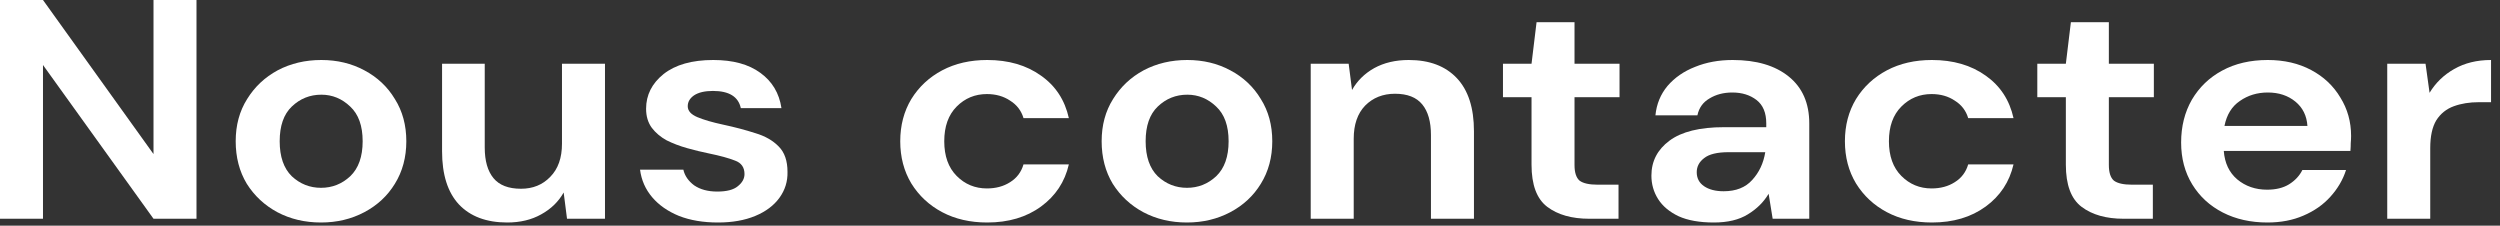 <svg width="144" height="13" viewBox="0 0 144 13" fill="none" xmlns="http://www.w3.org/2000/svg">
<rect x="0" y="0" width="144" height="13" fill="#333333" stroke="none"/>
<path d="M0 12.6V0H2.476L8.842 8.874V0H11.318V12.6H8.842L2.476 3.744V12.6H0Z" fill="white" style="fill:white;fill-opacity:1;"/>
<path d="M18.49 12.816C17.561 12.816 16.723 12.618 15.975 12.222C15.24 11.826 14.653 11.28 14.214 10.584C13.789 9.876 13.576 9.06 13.576 8.136C13.576 7.212 13.795 6.402 14.234 5.706C14.672 4.998 15.259 4.446 15.994 4.05C16.742 3.654 17.581 3.456 18.509 3.456C19.425 3.456 20.25 3.654 20.986 4.05C21.734 4.446 22.321 4.998 22.746 5.706C23.185 6.402 23.404 7.212 23.404 8.136C23.404 9.06 23.185 9.876 22.746 10.584C22.321 11.28 21.734 11.826 20.986 12.222C20.238 12.618 19.406 12.816 18.49 12.816ZM18.49 10.818C19.135 10.818 19.696 10.596 20.173 10.152C20.65 9.696 20.889 9.024 20.889 8.136C20.889 7.248 20.65 6.582 20.173 6.138C19.696 5.682 19.141 5.454 18.509 5.454C17.852 5.454 17.284 5.682 16.807 6.138C16.342 6.582 16.11 7.248 16.11 8.136C16.11 9.024 16.342 9.696 16.807 10.152C17.284 10.596 17.845 10.818 18.49 10.818Z" fill="white" style="fill:white;fill-opacity:1;"/>
<path d="M29.217 12.816C28.017 12.816 27.089 12.468 26.431 11.772C25.786 11.076 25.463 10.056 25.463 8.712V3.672H27.921V8.496C27.921 9.264 28.088 9.852 28.424 10.26C28.759 10.668 29.288 10.872 30.01 10.872C30.694 10.872 31.255 10.644 31.693 10.188C32.145 9.732 32.37 9.096 32.37 8.28V3.672H34.847V12.6H32.66L32.467 11.088C32.17 11.616 31.738 12.036 31.171 12.348C30.616 12.66 29.965 12.816 29.217 12.816Z" fill="white" style="fill:white;fill-opacity:1;"/>
<path d="M41.355 12.816C40.504 12.816 39.756 12.69 39.111 12.438C38.466 12.174 37.95 11.814 37.563 11.358C37.176 10.902 36.944 10.374 36.867 9.774H39.362C39.44 10.122 39.646 10.422 39.981 10.674C40.33 10.914 40.775 11.034 41.316 11.034C41.858 11.034 42.251 10.932 42.496 10.728C42.754 10.524 42.883 10.29 42.883 10.026C42.883 9.642 42.703 9.384 42.342 9.252C41.98 9.108 41.477 8.97 40.833 8.838C40.42 8.754 40.001 8.652 39.575 8.532C39.149 8.412 38.756 8.262 38.395 8.082C38.047 7.89 37.763 7.65 37.544 7.362C37.324 7.062 37.215 6.696 37.215 6.264C37.215 5.472 37.55 4.806 38.221 4.266C38.904 3.726 39.859 3.456 41.084 3.456C42.219 3.456 43.122 3.702 43.793 4.194C44.476 4.686 44.883 5.364 45.012 6.228H42.671C42.529 5.568 41.993 5.238 41.065 5.238C40.6 5.238 40.239 5.322 39.981 5.49C39.736 5.658 39.614 5.868 39.614 6.12C39.614 6.384 39.801 6.594 40.175 6.75C40.549 6.906 41.045 7.05 41.664 7.182C42.335 7.326 42.948 7.488 43.502 7.668C44.07 7.836 44.521 8.094 44.857 8.442C45.192 8.778 45.36 9.264 45.36 9.9C45.373 10.452 45.218 10.95 44.895 11.394C44.573 11.838 44.109 12.186 43.502 12.438C42.896 12.69 42.181 12.816 41.355 12.816Z" fill="white" style="fill:white;fill-opacity:1;"/>
<path d="M56.865 12.816C55.885 12.816 55.02 12.618 54.272 12.222C53.524 11.826 52.931 11.274 52.492 10.566C52.067 9.858 51.854 9.048 51.854 8.136C51.854 7.224 52.067 6.414 52.492 5.706C52.931 4.998 53.524 4.446 54.272 4.05C55.02 3.654 55.885 3.456 56.865 3.456C58.09 3.456 59.122 3.756 59.96 4.356C60.799 4.944 61.334 5.76 61.566 6.804H58.954C58.825 6.372 58.567 6.036 58.181 5.796C57.806 5.544 57.361 5.418 56.846 5.418C56.162 5.418 55.581 5.658 55.104 6.138C54.627 6.618 54.389 7.284 54.389 8.136C54.389 8.988 54.627 9.654 55.104 10.134C55.581 10.614 56.162 10.854 56.846 10.854C57.361 10.854 57.806 10.734 58.181 10.494C58.567 10.254 58.825 9.912 58.954 9.468H61.566C61.334 10.476 60.799 11.286 59.96 11.898C59.122 12.51 58.09 12.816 56.865 12.816Z" fill="white" style="fill:white;fill-opacity:1;"/>
<path d="M68.369 12.816C67.44 12.816 66.602 12.618 65.854 12.222C65.118 11.826 64.532 11.28 64.093 10.584C63.667 9.876 63.455 9.06 63.455 8.136C63.455 7.212 63.674 6.402 64.112 5.706C64.551 4.998 65.138 4.446 65.873 4.05C66.621 3.654 67.459 3.456 68.388 3.456C69.304 3.456 70.129 3.654 70.865 4.05C71.613 4.446 72.2 4.998 72.625 5.706C73.064 6.402 73.283 7.212 73.283 8.136C73.283 9.06 73.064 9.876 72.625 10.584C72.2 11.28 71.613 11.826 70.865 12.222C70.116 12.618 69.284 12.816 68.369 12.816ZM68.369 10.818C69.014 10.818 69.575 10.596 70.052 10.152C70.529 9.696 70.768 9.024 70.768 8.136C70.768 7.248 70.529 6.582 70.052 6.138C69.575 5.682 69.02 5.454 68.388 5.454C67.73 5.454 67.163 5.682 66.686 6.138C66.221 6.582 65.989 7.248 65.989 8.136C65.989 9.024 66.221 9.696 66.686 10.152C67.163 10.596 67.724 10.818 68.369 10.818Z" fill="white" style="fill:white;fill-opacity:1;"/>
<path d="M75.497 12.6V3.672H77.683L77.877 5.184C78.173 4.656 78.599 4.236 79.154 3.924C79.721 3.612 80.385 3.456 81.146 3.456C82.333 3.456 83.255 3.804 83.913 4.5C84.571 5.196 84.9 6.216 84.9 7.56V12.6H82.423V7.776C82.423 7.008 82.256 6.42 81.92 6.012C81.585 5.604 81.062 5.4 80.353 5.4C79.657 5.4 79.083 5.628 78.631 6.084C78.193 6.54 77.974 7.176 77.974 7.992V12.6H75.497Z" fill="white" style="fill:white;fill-opacity:1;"/>
<path d="M91.543 12.6C90.537 12.6 89.731 12.372 89.125 11.916C88.519 11.46 88.216 10.65 88.216 9.486V5.598H86.571V3.672H88.216L88.506 1.278H90.692V3.672H93.285V5.598H90.692V9.504C90.692 9.936 90.789 10.236 90.982 10.404C91.189 10.56 91.537 10.638 92.027 10.638H93.227V12.6H91.543Z" fill="white" style="fill:white;fill-opacity:1;"/>
<path d="M98.719 12.816C97.894 12.816 97.216 12.696 96.688 12.456C96.159 12.204 95.766 11.874 95.507 11.466C95.25 11.058 95.121 10.608 95.121 10.116C95.121 9.288 95.469 8.616 96.165 8.1C96.862 7.584 97.906 7.326 99.299 7.326H101.737V7.11C101.737 6.498 101.55 6.048 101.176 5.76C100.802 5.472 100.338 5.328 99.783 5.328C99.28 5.328 98.842 5.442 98.468 5.67C98.094 5.886 97.861 6.21 97.771 6.642H95.353C95.417 5.994 95.649 5.43 96.049 4.95C96.462 4.47 96.991 4.104 97.636 3.852C98.281 3.588 99.003 3.456 99.802 3.456C101.17 3.456 102.247 3.774 103.033 4.41C103.82 5.046 104.214 5.946 104.214 7.11V12.6H102.105L101.873 11.16C101.589 11.64 101.189 12.036 100.673 12.348C100.17 12.66 99.519 12.816 98.719 12.816ZM99.28 11.016C99.99 11.016 100.538 10.8 100.925 10.368C101.325 9.936 101.576 9.402 101.679 8.766H99.57C98.913 8.766 98.442 8.88 98.158 9.108C97.874 9.324 97.732 9.594 97.732 9.918C97.732 10.266 97.874 10.536 98.158 10.728C98.442 10.92 98.816 11.016 99.28 11.016Z" fill="white" style="fill:white;fill-opacity:1;"/>
<path d="M111.278 12.816C110.298 12.816 109.434 12.618 108.686 12.222C107.938 11.826 107.344 11.274 106.906 10.566C106.48 9.858 106.267 9.048 106.267 8.136C106.267 7.224 106.48 6.414 106.906 5.706C107.344 4.998 107.938 4.446 108.686 4.05C109.434 3.654 110.298 3.456 111.278 3.456C112.503 3.456 113.535 3.756 114.374 4.356C115.212 4.944 115.747 5.76 115.979 6.804H113.368C113.239 6.372 112.981 6.036 112.594 5.796C112.22 5.544 111.775 5.418 111.259 5.418C110.575 5.418 109.995 5.658 109.518 6.138C109.04 6.618 108.802 7.284 108.802 8.136C108.802 8.988 109.04 9.654 109.518 10.134C109.995 10.614 110.575 10.854 111.259 10.854C111.775 10.854 112.22 10.734 112.594 10.494C112.981 10.254 113.239 9.912 113.368 9.468H115.979C115.747 10.476 115.212 11.286 114.374 11.898C113.535 12.51 112.503 12.816 111.278 12.816Z" fill="white" style="fill:white;fill-opacity:1;"/>
<path d="M122.321 12.6C121.315 12.6 120.509 12.372 119.903 11.916C119.296 11.46 118.993 10.65 118.993 9.486V5.598H117.349V3.672H118.993L119.283 1.278H121.47V3.672H124.062V5.598H121.47V9.504C121.47 9.936 121.566 10.236 121.76 10.404C121.966 10.56 122.314 10.638 122.805 10.638H124.004V12.6H122.321Z" fill="white" style="fill:white;fill-opacity:1;"/>
<path d="M130.605 12.816C129.638 12.816 128.78 12.624 128.032 12.24C127.284 11.856 126.697 11.316 126.272 10.62C125.846 9.924 125.633 9.12 125.633 8.208C125.633 7.284 125.839 6.462 126.252 5.742C126.678 5.022 127.258 4.464 127.993 4.068C128.742 3.66 129.619 3.456 130.625 3.456C131.566 3.456 132.398 3.648 133.12 4.032C133.843 4.416 134.404 4.944 134.804 5.616C135.216 6.276 135.423 7.014 135.423 7.83C135.423 7.962 135.416 8.1 135.403 8.244C135.403 8.388 135.397 8.538 135.384 8.694H128.09C128.142 9.39 128.4 9.936 128.864 10.332C129.341 10.728 129.915 10.926 130.586 10.926C131.089 10.926 131.508 10.824 131.843 10.62C132.192 10.404 132.45 10.128 132.617 9.792H135.132C134.952 10.356 134.649 10.872 134.223 11.34C133.81 11.796 133.295 12.156 132.675 12.42C132.069 12.684 131.379 12.816 130.605 12.816ZM130.625 5.328C130.018 5.328 129.483 5.49 129.019 5.814C128.555 6.126 128.258 6.606 128.129 7.254H132.908C132.869 6.666 132.637 6.198 132.211 5.85C131.785 5.502 131.257 5.328 130.625 5.328Z" fill="white" style="fill:white;fill-opacity:1;"/>
<path d="M137.505 12.6V3.672H139.711L139.943 5.346C140.291 4.77 140.762 4.314 141.356 3.978C141.962 3.63 142.671 3.456 143.484 3.456V5.886H142.787C142.245 5.886 141.762 5.964 141.336 6.12C140.911 6.276 140.575 6.546 140.33 6.93C140.098 7.314 139.982 7.848 139.982 8.532V12.6H137.505Z" fill="white" style="fill:white;fill-opacity:1;"/>
</svg>

